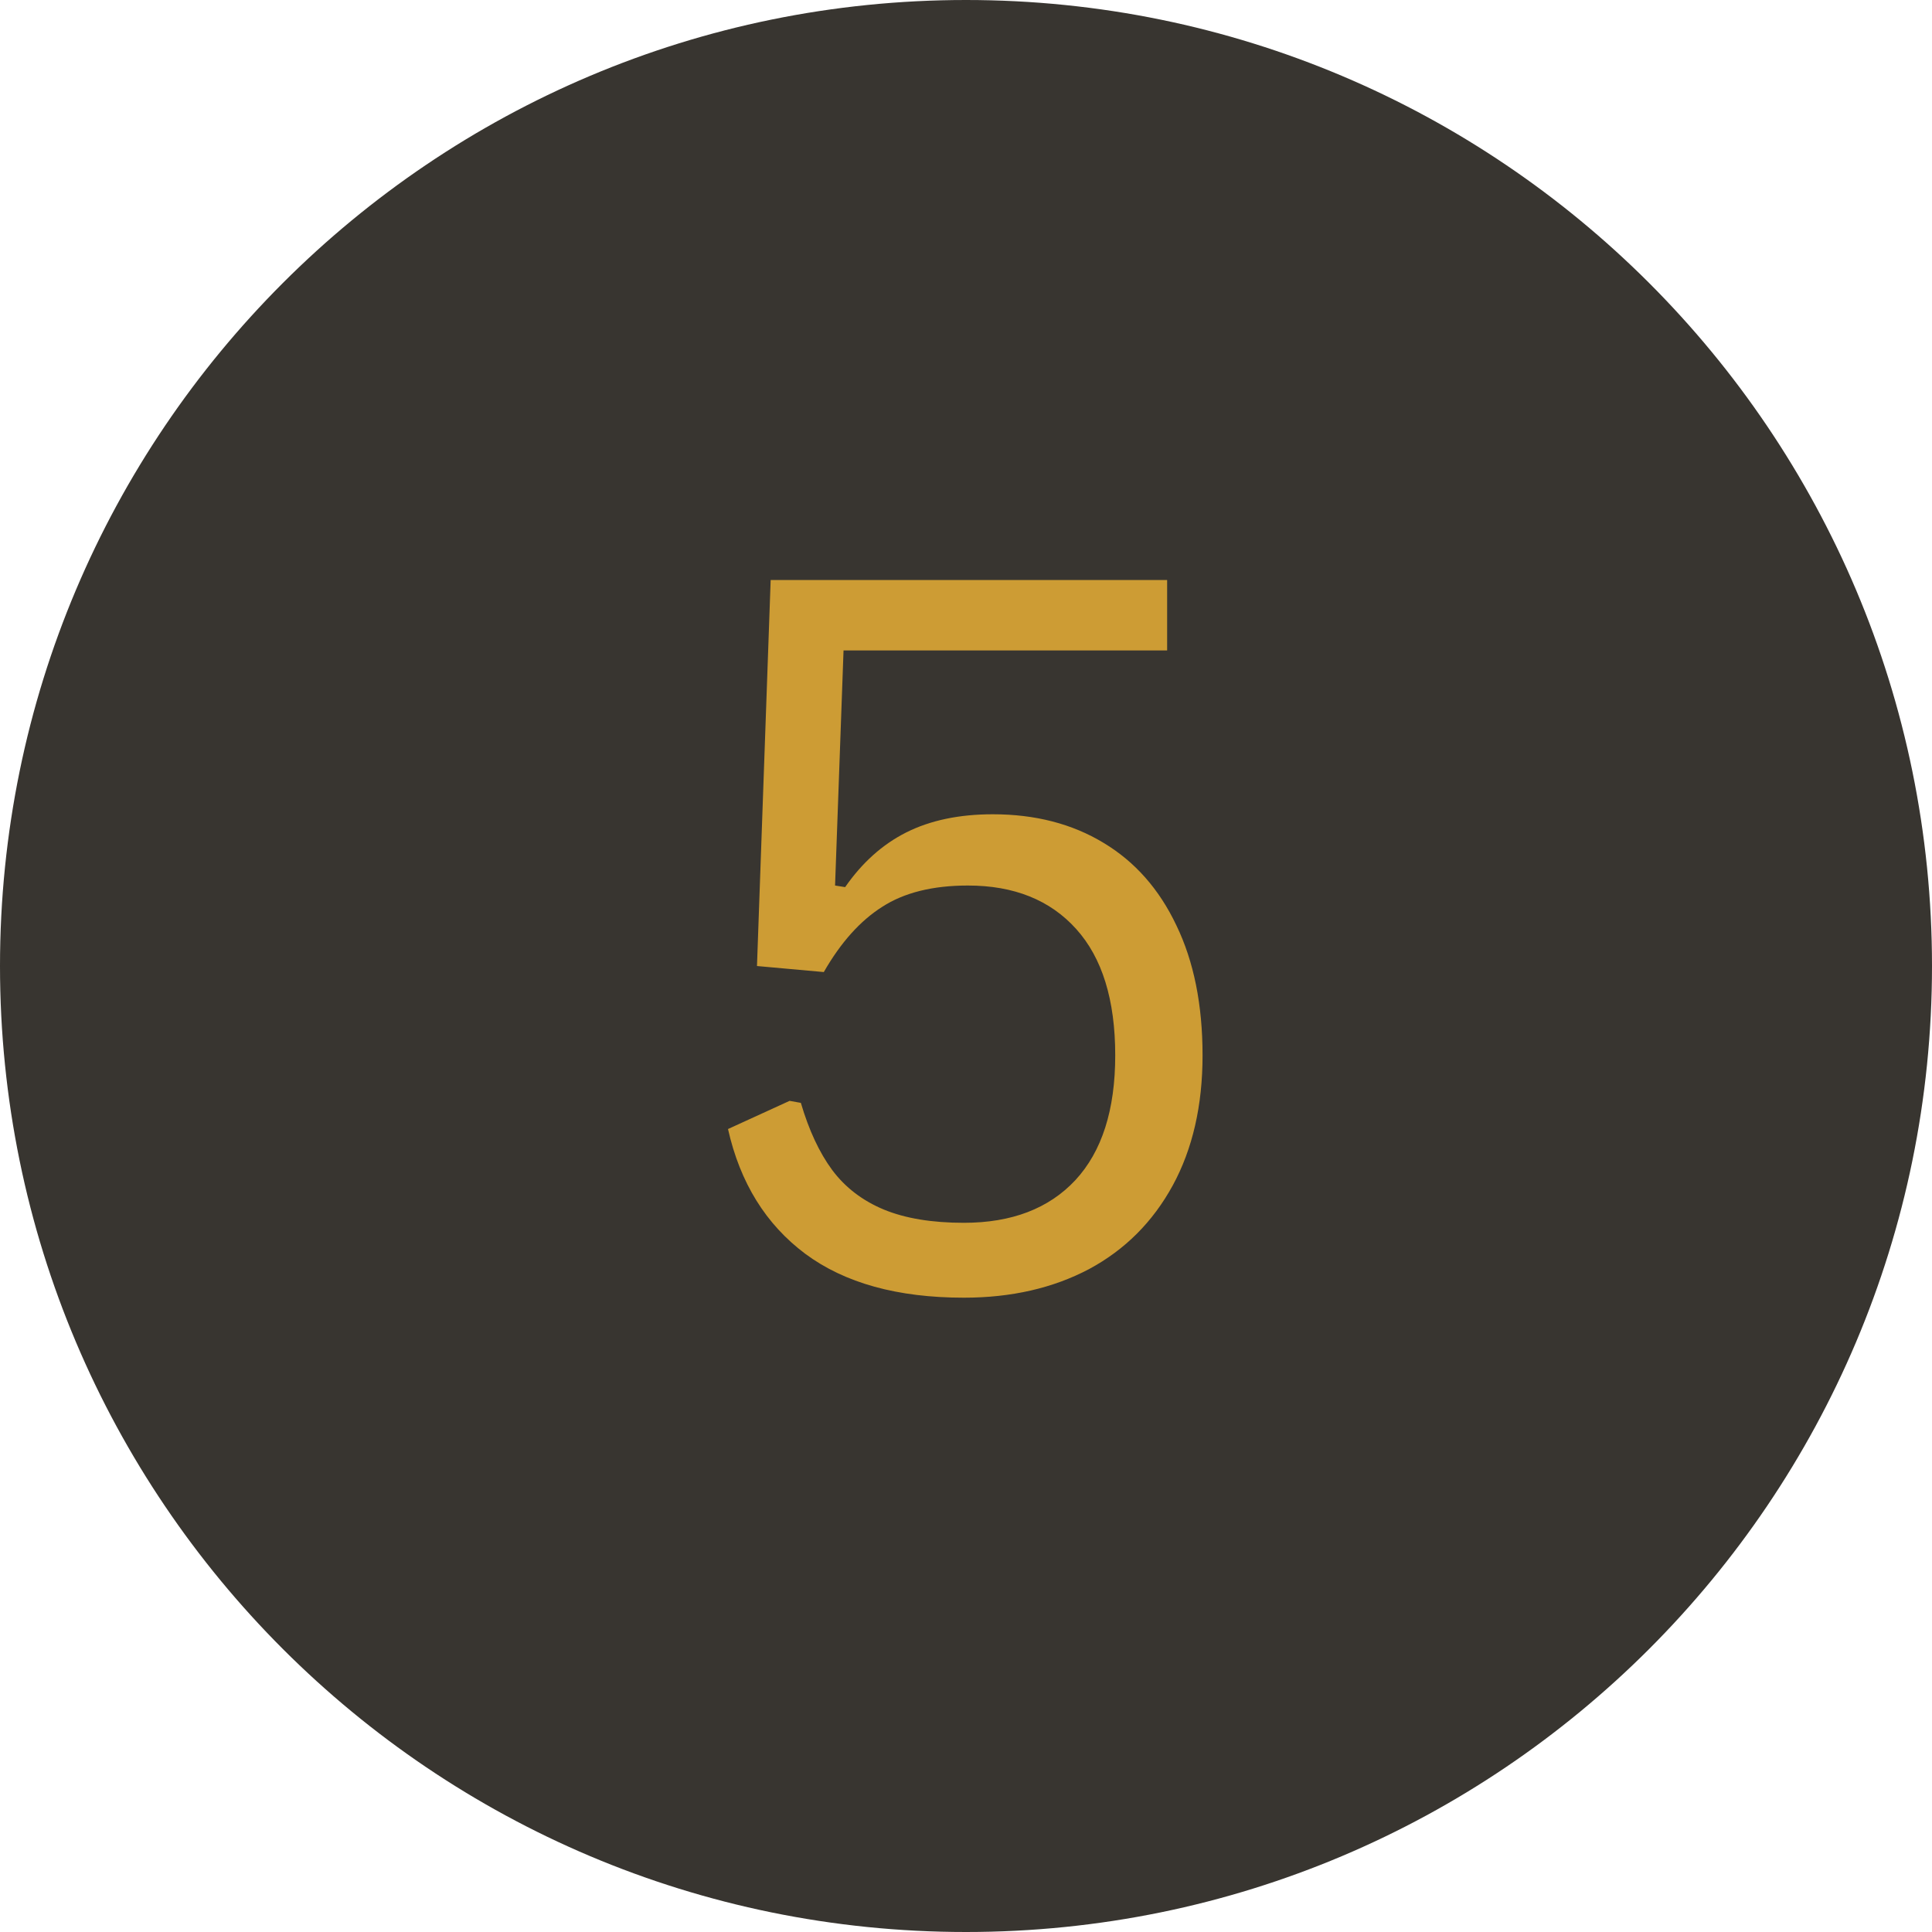 <svg xmlns="http://www.w3.org/2000/svg" xmlns:xlink="http://www.w3.org/1999/xlink" width="100" zoomAndPan="magnify" viewBox="0 0 75 75" height="100" preserveAspectRatio="xMidYMid meet" version="1.0"><defs><g/><clipPath id="23cc647919"><path d="M 37.5 0 C 16.789 0 0 16.789 0 37.5 C 0 58.211 16.789 75 37.5 75 C 58.211 75 75 58.211 75 37.5 C 75 16.789 58.211 0 37.5 0 Z M 37.5 0 " clip-rule="nonzero"/></clipPath><clipPath id="583aa08fcc"><path d="M 0 0 L 75 0 L 75 75 L 0 75 Z M 0 0 " clip-rule="nonzero"/></clipPath><clipPath id="7930016b23"><path d="M 37.5 0 C 16.789 0 0 16.789 0 37.5 C 0 58.211 16.789 75 37.5 75 C 58.211 75 75 58.211 75 37.5 C 75 16.789 58.211 0 37.5 0 Z M 37.5 0 " clip-rule="nonzero"/></clipPath><clipPath id="7ba2349290"><rect x="0" width="75" y="0" height="75"/></clipPath><clipPath id="03b9d0c01b"><rect x="0" width="31" y="0" height="59"/></clipPath></defs><g clip-path="url(#23cc647919)"><g transform="matrix(1, 0, 0, 1, 0, -0)"><g clip-path="url(#7ba2349290)"><g clip-path="url(#583aa08fcc)"><g clip-path="url(#7930016b23)"><rect x="-16.5" width="108" fill="#383530" height="108" y="-16.5" fill-opacity="1"/></g></g></g></g></g><g transform="matrix(1, 0, 0, 1, 25, 6)"><g clip-path="url(#03b9d0c01b)"><g fill="#cd9c34" fill-opacity="1"><g transform="translate(1.105, 43.985)"><g><path d="M 11.312 0.391 C 8.738 0.391 6.688 -0.176 5.156 -1.312 C 3.625 -2.457 2.625 -4.07 2.156 -6.156 L 4.547 -7.25 L 4.984 -7.172 C 5.297 -6.109 5.703 -5.238 6.203 -4.562 C 6.711 -3.883 7.379 -3.375 8.203 -3.031 C 9.035 -2.688 10.07 -2.516 11.312 -2.516 C 13.164 -2.516 14.609 -3.066 15.641 -4.172 C 16.672 -5.285 17.188 -6.898 17.188 -9.016 C 17.188 -11.172 16.68 -12.805 15.672 -13.922 C 14.66 -15.047 13.258 -15.609 11.469 -15.609 C 10.102 -15.609 8.992 -15.332 8.141 -14.781 C 7.285 -14.238 6.531 -13.395 5.875 -12.25 L 3.281 -12.484 L 3.812 -27.469 L 19.203 -27.469 L 19.203 -24.734 L 6.641 -24.734 L 6.312 -15.609 L 6.703 -15.547 C 7.359 -16.492 8.148 -17.203 9.078 -17.672 C 10.016 -18.141 11.133 -18.375 12.438 -18.375 C 14.082 -18.375 15.516 -18.004 16.734 -17.266 C 17.953 -16.535 18.895 -15.469 19.562 -14.062 C 20.238 -12.664 20.578 -10.984 20.578 -9.016 C 20.578 -7.066 20.191 -5.383 19.422 -3.969 C 18.648 -2.551 17.566 -1.469 16.172 -0.719 C 14.773 0.02 13.156 0.391 11.312 0.391 Z M 11.312 0.391 "/></g></g></g></g></g></svg>